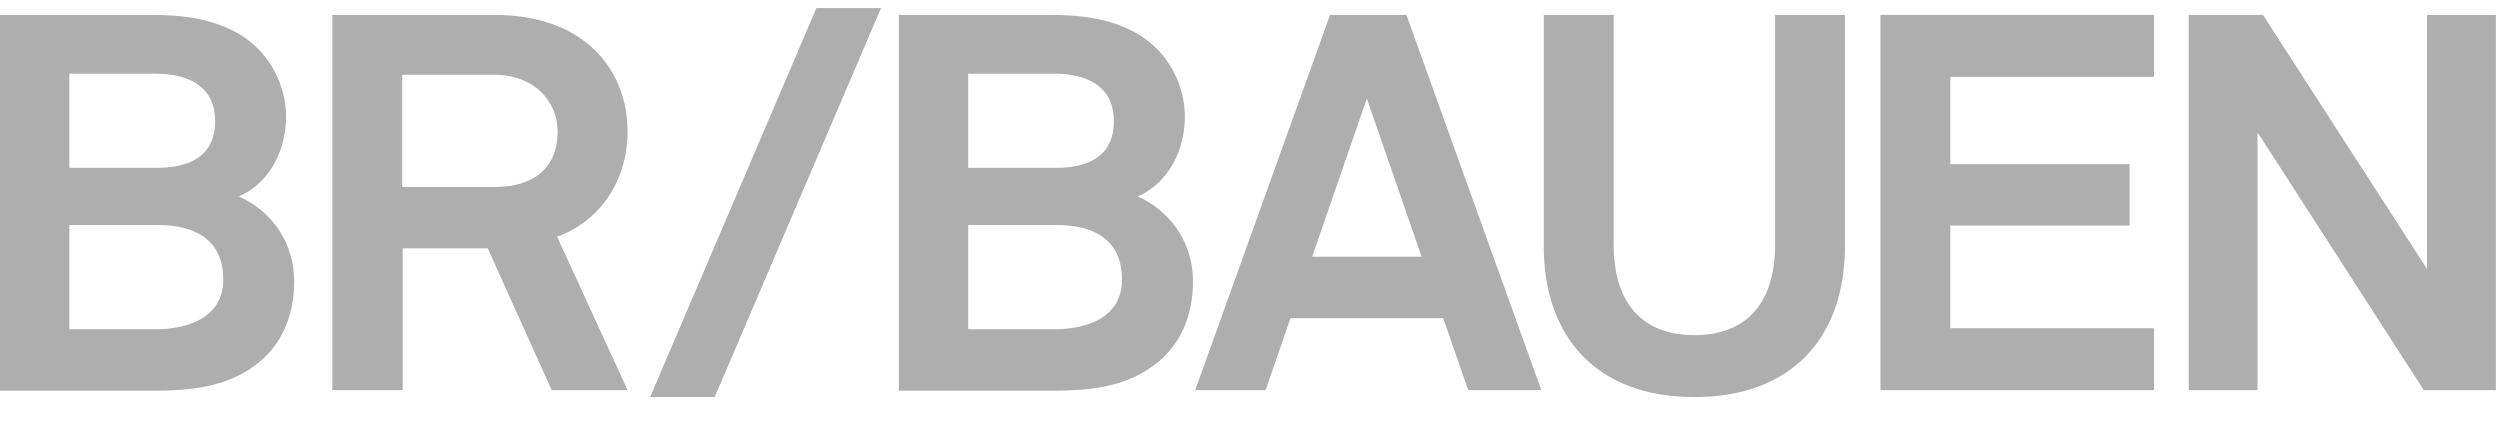<?xml version="1.0" encoding="UTF-8" standalone="no"?>
<svg width="51px" height="9px" viewBox="0 0 51 9" version="1.1" xmlns="http://www.w3.org/2000/svg" xmlns:xlink="http://www.w3.org/1999/xlink">
    <!-- Generator: Sketch 47.1 (45422) - http://www.bohemiancoding.com/sketch -->
    <title>BRBAUEN</title>
    <desc>Created with Sketch.</desc>
    <defs></defs>
    <g id="Symbols" stroke="none" stroke-width="1" fill="none" fill-rule="evenodd">
        <g id="GEC_Foot" transform="translate(-1838, -481)" fill="#AEAEAE">
            <g id="BRBAUEN" transform="translate(1838, 481)">
                <path d="M3.217,4.59 L1.415,4.59 L1.415,6.717 L3.172,6.717 C3.835,6.717 4.554,6.48 4.554,5.702 C4.554,4.882 3.968,4.59 3.217,4.59 Z M3.172,1.503 L1.415,1.503 L1.415,3.424 L3.205,3.424 C3.846,3.424 4.389,3.198 4.389,2.474 C4.389,1.741 3.813,1.503 3.172,1.503 Z M5.206,7.452 C4.598,7.905 3.868,7.97 3.117,7.97 L0,7.97 L0,0.304 L3.117,0.304 C3.747,0.304 4.399,0.391 4.93,0.726 C5.504,1.093 5.836,1.729 5.836,2.388 C5.836,3.014 5.537,3.716 4.874,4.007 C5.615,4.342 6.001,5.023 6.001,5.735 C6.001,6.416 5.769,7.031 5.206,7.452 L5.206,7.452 Z" id="Fill-1"></path>
                <path d="M10.083,1.524 L8.205,1.524 L8.205,3.813 L10.106,3.813 C10.912,3.813 11.376,3.403 11.376,2.68 C11.376,2.064 10.89,1.524 10.083,1.524 Z M11.255,7.959 L9.95,5.066 L8.215,5.066 L8.215,7.959 L6.779,7.959 L6.779,0.304 L10.083,0.304 C11.951,0.304 12.802,1.449 12.802,2.68 C12.802,3.705 12.227,4.515 11.365,4.828 L12.802,7.959 L11.255,7.959 L11.255,7.959 Z" id="Fill-3"></path>
                <polyline id="Fill-4" points="14.58 8.1 13.263 8.1 16.655 0.164 17.973 0.164 14.58 8.1"></polyline>
                <path d="M21.552,4.59 L19.751,4.59 L19.751,6.717 L21.508,6.717 C22.171,6.717 22.889,6.48 22.889,5.702 C22.889,4.882 22.303,4.59 21.552,4.59 Z M21.508,1.503 L19.751,1.503 L19.751,3.424 L21.541,3.424 C22.182,3.424 22.723,3.198 22.723,2.474 C22.723,1.741 22.149,1.503 21.508,1.503 Z M23.54,7.452 C22.933,7.905 22.205,7.97 21.453,7.97 L18.336,7.97 L18.336,0.304 L21.453,0.304 C22.082,0.304 22.734,0.391 23.265,0.726 C23.84,1.093 24.171,1.729 24.171,2.388 C24.171,3.014 23.873,3.716 23.21,4.007 C23.95,4.342 24.337,5.023 24.337,5.735 C24.337,6.416 24.105,7.031 23.54,7.452 L23.54,7.452 Z" id="Fill-6"></path>
                <path d="M27.884,2.01 L26.768,5.238 L29.001,5.238 L27.884,2.01 Z M29.951,7.959 L29.442,6.491 L26.326,6.491 L25.818,7.959 L24.382,7.959 L27.133,0.304 L28.691,0.304 L31.443,7.959 L29.951,7.959 L29.951,7.959 Z" id="Fill-7"></path>
                <path d="M34.565,8.1 C32.543,8.1 31.493,6.847 31.493,5.023 L31.493,0.304 L32.919,0.304 L32.919,5 C32.919,6.092 33.427,6.837 34.565,6.837 C35.703,6.837 36.212,6.092 36.212,5 L36.212,0.304 L37.637,0.304 L37.637,5.023 C37.637,6.847 36.588,8.1 34.565,8.1" id="Fill-9"></path>
                <polyline id="Fill-11" points="38.361 7.959 38.361 0.304 43.942 0.304 43.942 1.568 39.787 1.568 39.787 3.349 43.444 3.349 43.444 4.601 39.787 4.601 39.787 6.696 43.942 6.696 43.942 7.959 38.361 7.959"></polyline>
                <polyline id="Fill-12" points="49.446 7.959 46.054 2.701 46.054 7.959 44.65 7.959 44.65 0.304 46.164 0.304 49.511 5.487 49.511 0.304 50.916 0.304 50.916 7.959 49.446 7.959"></polyline>
            </g>
        </g>
    </g>
</svg>